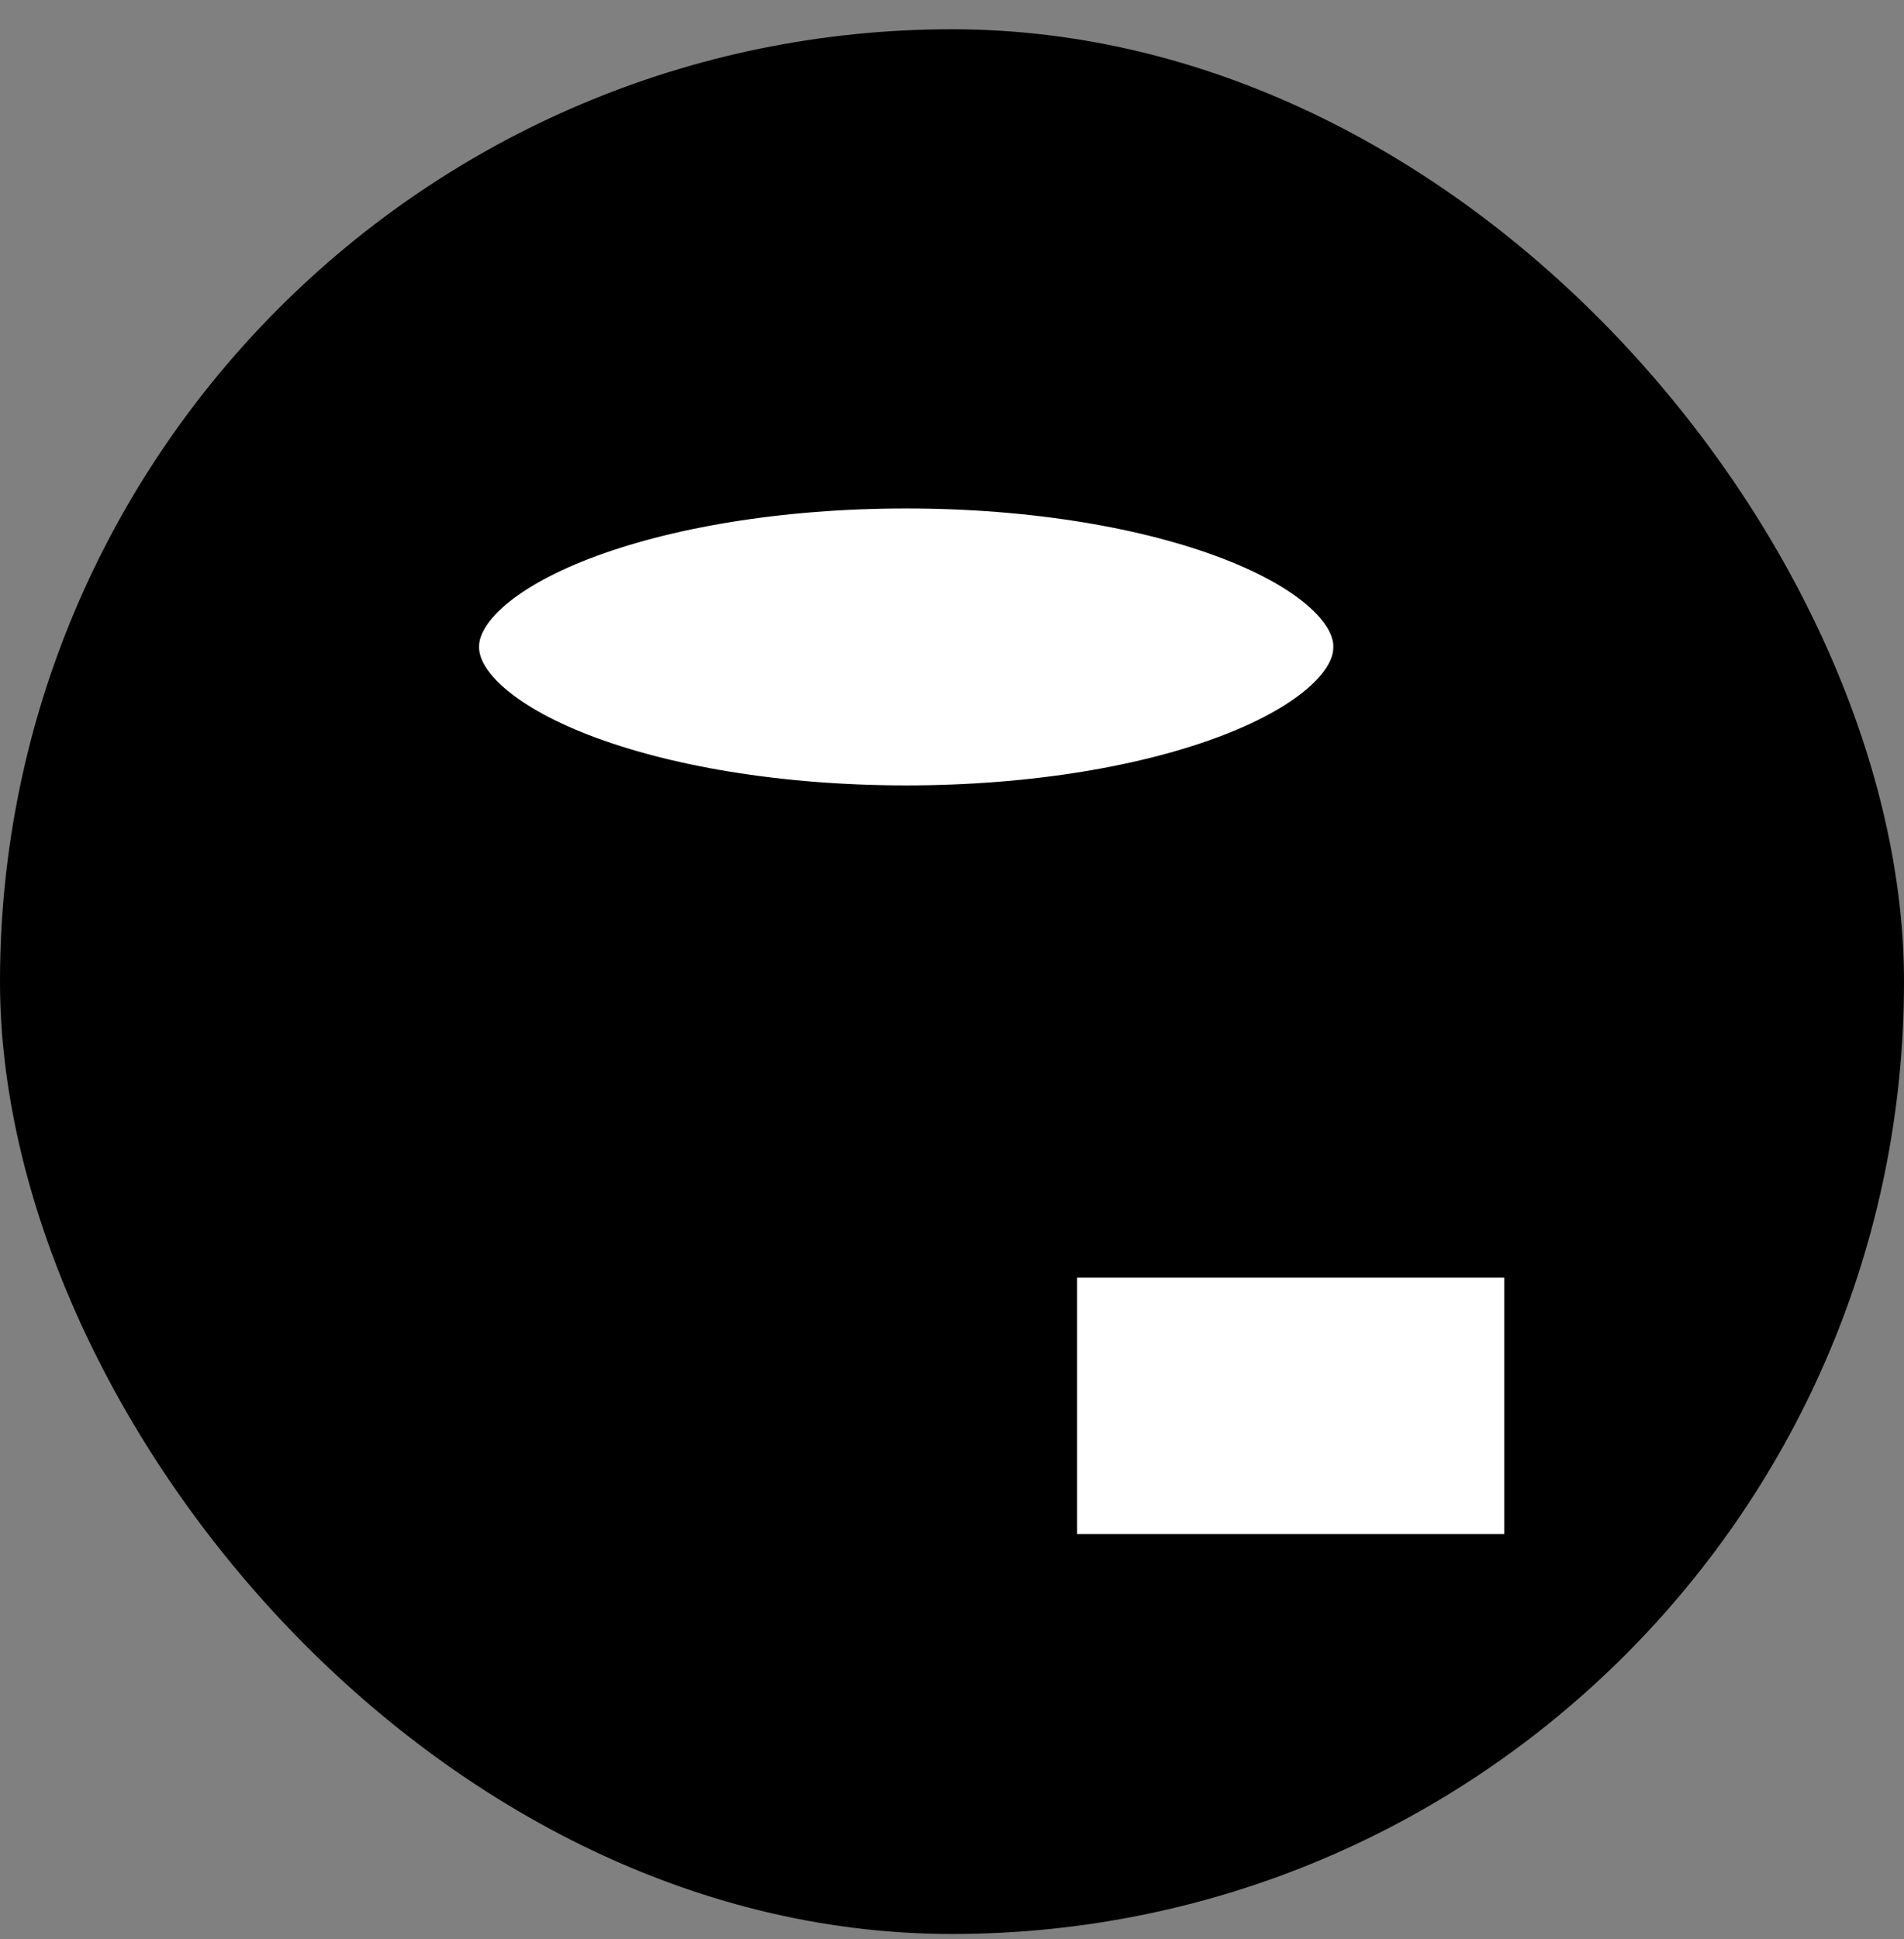 <svg xmlns="http://www.w3.org/2000/svg" width="55" height="56" viewBox="0 0 55 56" fill="none"><rect x="0" y="0" width="55" height="56" fill="#808080" stroke="none"/><rect y="0.845" width="55" height="55" rx="27.5" fill="#FC776D" style="fill:#FC776D;fill:color(display-p3 0.988 0.467 0.427);fill-opacity:1;"/><path d="M12.604 35.364V18.681H39.751V35.364C39.597 38.654 32.617 40.572 26.178 40.572C19.738 40.572 12.758 38.654 12.604 35.364Z" fill="#F94932" style="fill:#F94932;fill:color(display-p3 0.977 0.286 0.196);fill-opacity:1;"/><path d="M26.178 23.913C33.674 23.913 39.751 21.571 39.751 18.681C39.751 15.791 33.674 13.449 26.178 13.449C18.681 13.449 12.604 15.791 12.604 18.681C12.604 21.571 18.681 23.913 26.178 23.913Z" fill="white" style="fill:white;fill-opacity:1;"/><path d="M26.178 23.913C33.674 23.913 39.751 21.571 39.751 18.681C39.751 15.791 33.674 13.449 26.178 13.449C18.681 13.449 12.604 15.791 12.604 18.681C12.604 21.571 18.681 23.913 26.178 23.913Z" stroke="#490202" style="stroke:#490202;stroke:color(display-p3 0.286 0.008 0.008);stroke-opacity:1;" stroke-width="2.468" stroke-linecap="round" stroke-linejoin="round"/><path d="M39.752 23.321V18.681" stroke="#490202" style="stroke:#490202;stroke:color(display-p3 0.286 0.008 0.008);stroke-opacity:1;" stroke-width="2.468" stroke-linecap="round" stroke-linejoin="round"/><path d="M12.604 18.681V35.364C12.604 38.128 18.132 40.3 25.141 40.572" stroke="#490202" style="stroke:#490202;stroke:color(display-p3 0.286 0.008 0.008);stroke-opacity:1;" stroke-width="2.468" stroke-linecap="round" stroke-linejoin="round"/><path d="M26.178 32.156C18.774 32.255 12.604 29.91 12.604 27.023" stroke="#490202" style="stroke:#490202;stroke:color(display-p3 0.286 0.008 0.008);stroke-opacity:1;" stroke-width="2.468" stroke-linecap="round" stroke-linejoin="round"/><path d="M31.114 35.66H43.454C44.194 35.66 44.688 36.154 44.688 36.894V44.298C44.688 45.039 44.194 45.532 43.454 45.532H31.114C30.373 45.532 29.88 45.039 29.88 44.298V36.894C29.88 36.154 30.373 35.66 31.114 35.66Z" fill="white" style="fill:white;fill-opacity:1;"/><path d="M31.114 35.66H43.454C44.194 35.66 44.688 36.154 44.688 36.894V44.298C44.688 45.039 44.194 45.532 43.454 45.532H31.114C30.373 45.532 29.88 45.039 29.88 44.298V36.894C29.88 36.154 30.373 35.66 31.114 35.66Z" stroke="#490202" style="stroke:#490202;stroke:color(display-p3 0.286 0.008 0.008);stroke-opacity:1;" stroke-width="2.468" stroke-linecap="round" stroke-linejoin="round"/><path d="M32.348 35.66V33.193C32.348 30.478 34.569 28.257 37.284 28.257C39.998 28.257 42.219 30.478 42.219 33.193V35.66" stroke="#490202" style="stroke:#490202;stroke:color(display-p3 0.286 0.008 0.008);stroke-opacity:1;" stroke-width="2.468" stroke-linecap="round" stroke-linejoin="round"/></svg>